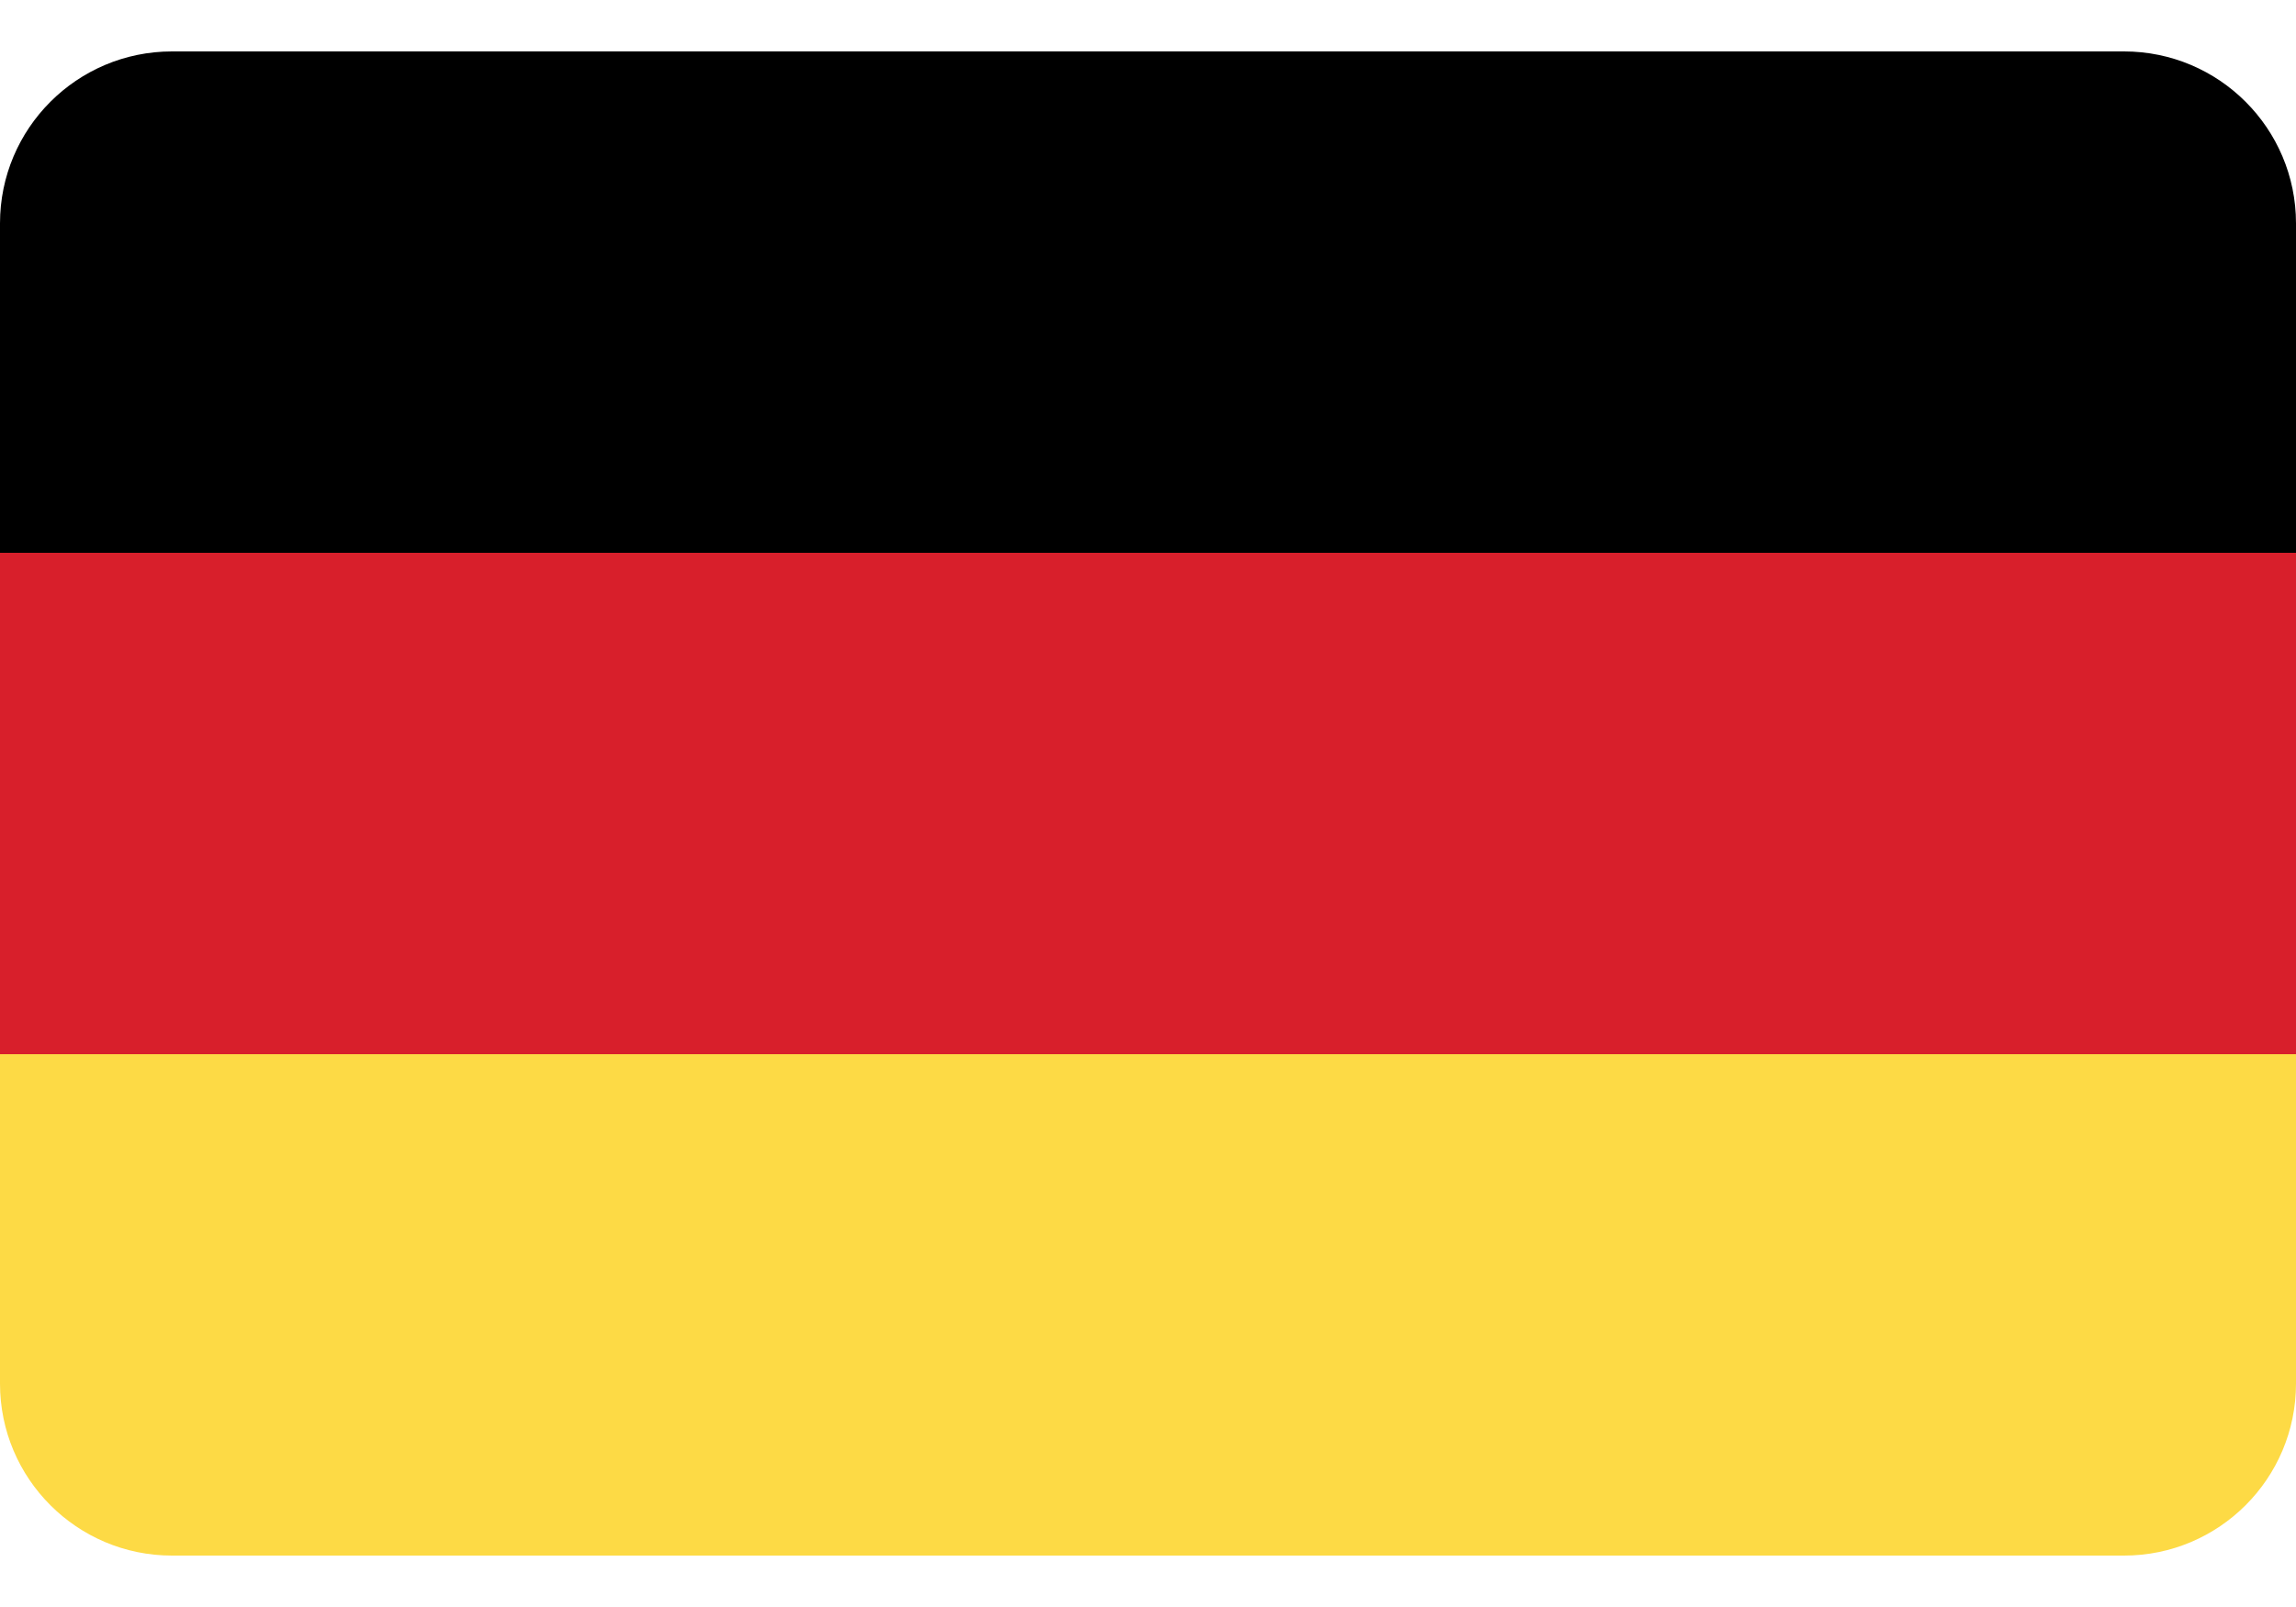 <svg xmlns="http://www.w3.org/2000/svg" width="20" height="14" viewBox="0 0 20 14" fill="none"><g clip-path="url(#clip0_1131_1420)"><path d="M18.502 0.448H1.498C0.671 0.448 0 1.119 0 1.946V4.816H20V1.946C20 1.119 19.329 0.448 18.502 0.448Z" fill="black"></path><path d="M0 12.054C0 12.881 0.671 13.552 1.498 13.552H18.502C19.329 13.552 20 12.881 20 12.054V9.184H0V12.054Z" fill="#FDDA45"></path><path d="M20 4.816H0V9.184H20V4.816Z" fill="#D81F2B"></path></g><defs><clipPath id="clip0_1131_1420"><rect width="20" height="13.333" fill="white" transform="translate(0 0.333)"></rect></clipPath></defs></svg>